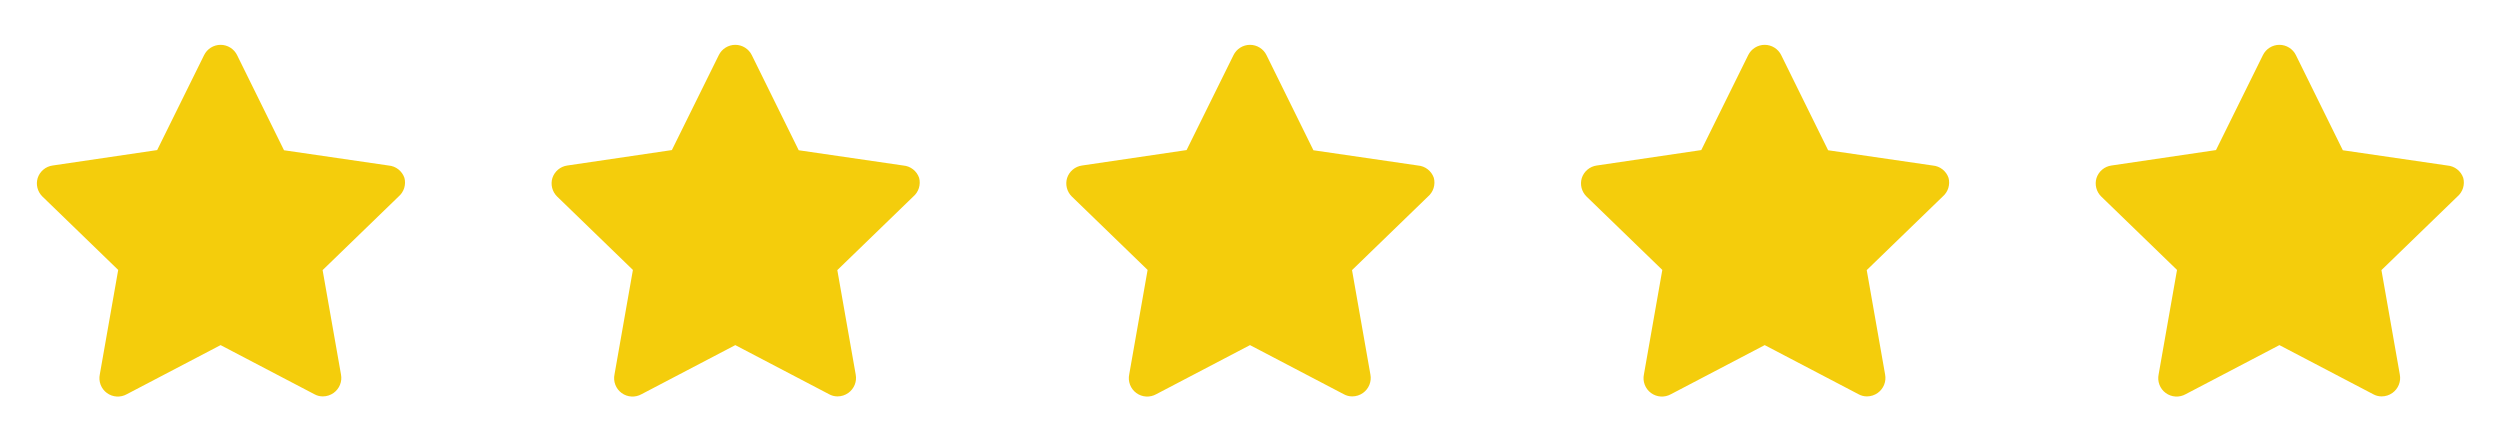<svg width="136" height="24" viewBox="0 0 136 24" fill="none" xmlns="http://www.w3.org/2000/svg">
<path d="M22 9.674C21.937 9.491 21.822 9.33 21.669 9.211C21.517 9.092 21.333 9.02 21.14 9.004L15.45 8.174L12.9 3.004C12.818 2.834 12.69 2.692 12.531 2.592C12.372 2.492 12.188 2.439 12 2.439C11.812 2.439 11.628 2.492 11.469 2.592C11.31 2.692 11.182 2.834 11.1 3.004L8.55 8.164L2.86 9.004C2.675 9.03 2.501 9.108 2.358 9.228C2.215 9.348 2.108 9.506 2.05 9.684C1.997 9.857 1.992 10.042 2.036 10.218C2.08 10.394 2.171 10.555 2.3 10.684L6.43 14.684L5.43 20.364C5.39 20.552 5.405 20.748 5.473 20.928C5.541 21.108 5.66 21.265 5.816 21.379C5.971 21.493 6.156 21.56 6.348 21.571C6.541 21.583 6.732 21.538 6.9 21.444L12 18.774L17.1 21.444C17.24 21.523 17.399 21.564 17.56 21.564C17.772 21.564 17.978 21.498 18.15 21.374C18.305 21.262 18.425 21.109 18.496 20.932C18.567 20.755 18.586 20.561 18.55 20.374L17.55 14.694L21.68 10.694C21.824 10.571 21.931 10.411 21.988 10.23C22.044 10.049 22.049 9.856 22 9.674Z" fill="#F4CD0C"/>
<path d="M50 9.674C49.937 9.491 49.822 9.33 49.669 9.211C49.517 9.092 49.333 9.02 49.14 9.004L43.45 8.174L40.9 3.004C40.818 2.834 40.69 2.692 40.531 2.592C40.372 2.492 40.188 2.439 40 2.439C39.812 2.439 39.628 2.492 39.469 2.592C39.31 2.692 39.182 2.834 39.1 3.004L36.55 8.164L30.86 9.004C30.675 9.03 30.501 9.108 30.358 9.228C30.215 9.348 30.108 9.506 30.05 9.684C29.997 9.857 29.992 10.042 30.036 10.218C30.08 10.394 30.171 10.555 30.3 10.684L34.43 14.684L33.43 20.364C33.39 20.552 33.404 20.748 33.473 20.928C33.541 21.108 33.66 21.265 33.816 21.379C33.971 21.493 34.156 21.56 34.348 21.571C34.541 21.583 34.732 21.538 34.9 21.444L40 18.774L45.1 21.444C45.24 21.523 45.399 21.564 45.56 21.564C45.772 21.564 45.978 21.498 46.15 21.374C46.305 21.262 46.425 21.109 46.496 20.932C46.567 20.755 46.586 20.561 46.55 20.374L45.55 14.694L49.68 10.694C49.824 10.571 49.931 10.411 49.988 10.23C50.044 10.049 50.049 9.856 50 9.674Z" fill="#F4CD0C"/>
<path d="M78 9.674C77.937 9.491 77.822 9.33 77.669 9.211C77.517 9.092 77.333 9.02 77.14 9.004L71.45 8.174L68.9 3.004C68.818 2.834 68.69 2.692 68.531 2.592C68.372 2.492 68.188 2.439 68 2.439C67.812 2.439 67.628 2.492 67.469 2.592C67.31 2.692 67.182 2.834 67.1 3.004L64.55 8.164L58.86 9.004C58.675 9.03 58.501 9.108 58.358 9.228C58.215 9.348 58.108 9.506 58.05 9.684C57.997 9.857 57.992 10.042 58.036 10.218C58.08 10.394 58.171 10.555 58.3 10.684L62.43 14.684L61.43 20.364C61.39 20.552 61.404 20.748 61.473 20.928C61.541 21.108 61.66 21.265 61.816 21.379C61.971 21.493 62.156 21.56 62.348 21.571C62.541 21.583 62.732 21.538 62.9 21.444L68 18.774L73.1 21.444C73.24 21.523 73.399 21.564 73.56 21.564C73.772 21.564 73.978 21.498 74.15 21.374C74.305 21.262 74.425 21.109 74.496 20.932C74.567 20.755 74.586 20.561 74.55 20.374L73.55 14.694L77.68 10.694C77.824 10.571 77.931 10.411 77.988 10.23C78.044 10.049 78.049 9.856 78 9.674Z" fill="#F4CD0C"/>
<path d="M106 9.674C105.937 9.491 105.822 9.33 105.669 9.211C105.517 9.092 105.333 9.02 105.14 9.004L99.45 8.174L96.9 3.004C96.818 2.834 96.69 2.692 96.531 2.592C96.372 2.492 96.188 2.439 96 2.439C95.812 2.439 95.628 2.492 95.469 2.592C95.31 2.692 95.182 2.834 95.1 3.004L92.55 8.164L86.86 9.004C86.675 9.03 86.501 9.108 86.358 9.228C86.215 9.348 86.108 9.506 86.05 9.684C85.997 9.857 85.992 10.042 86.036 10.218C86.08 10.394 86.171 10.555 86.3 10.684L90.43 14.684L89.43 20.364C89.39 20.552 89.404 20.748 89.473 20.928C89.541 21.108 89.66 21.265 89.816 21.379C89.971 21.493 90.156 21.56 90.348 21.571C90.541 21.583 90.732 21.538 90.9 21.444L96 18.774L101.1 21.444C101.24 21.523 101.399 21.564 101.56 21.564C101.772 21.564 101.978 21.498 102.15 21.374C102.305 21.262 102.425 21.109 102.496 20.932C102.567 20.755 102.586 20.561 102.55 20.374L101.55 14.694L105.68 10.694C105.824 10.571 105.931 10.411 105.988 10.23C106.044 10.049 106.049 9.856 106 9.674Z" fill="#F4CD0C"/>
<path d="M134 9.674C133.937 9.491 133.822 9.33 133.669 9.211C133.517 9.092 133.333 9.02 133.14 9.004L127.45 8.174L124.9 3.004C124.818 2.834 124.69 2.692 124.531 2.592C124.372 2.492 124.188 2.439 124 2.439C123.812 2.439 123.628 2.492 123.469 2.592C123.31 2.692 123.182 2.834 123.1 3.004L120.55 8.164L114.86 9.004C114.675 9.03 114.501 9.108 114.358 9.228C114.215 9.348 114.108 9.506 114.05 9.684C113.997 9.857 113.992 10.042 114.036 10.218C114.08 10.394 114.171 10.555 114.3 10.684L118.43 14.684L117.43 20.364C117.39 20.552 117.405 20.748 117.473 20.928C117.541 21.108 117.66 21.265 117.816 21.379C117.971 21.493 118.156 21.56 118.348 21.571C118.541 21.583 118.732 21.538 118.9 21.444L124 18.774L129.1 21.444C129.24 21.523 129.399 21.564 129.56 21.564C129.772 21.564 129.978 21.498 130.15 21.374C130.305 21.262 130.425 21.109 130.496 20.932C130.567 20.755 130.586 20.561 130.55 20.374L129.55 14.694L133.68 10.694C133.824 10.571 133.931 10.411 133.988 10.23C134.044 10.049 134.049 9.856 134 9.674Z" fill="#F4CD0C"/>
</svg>
